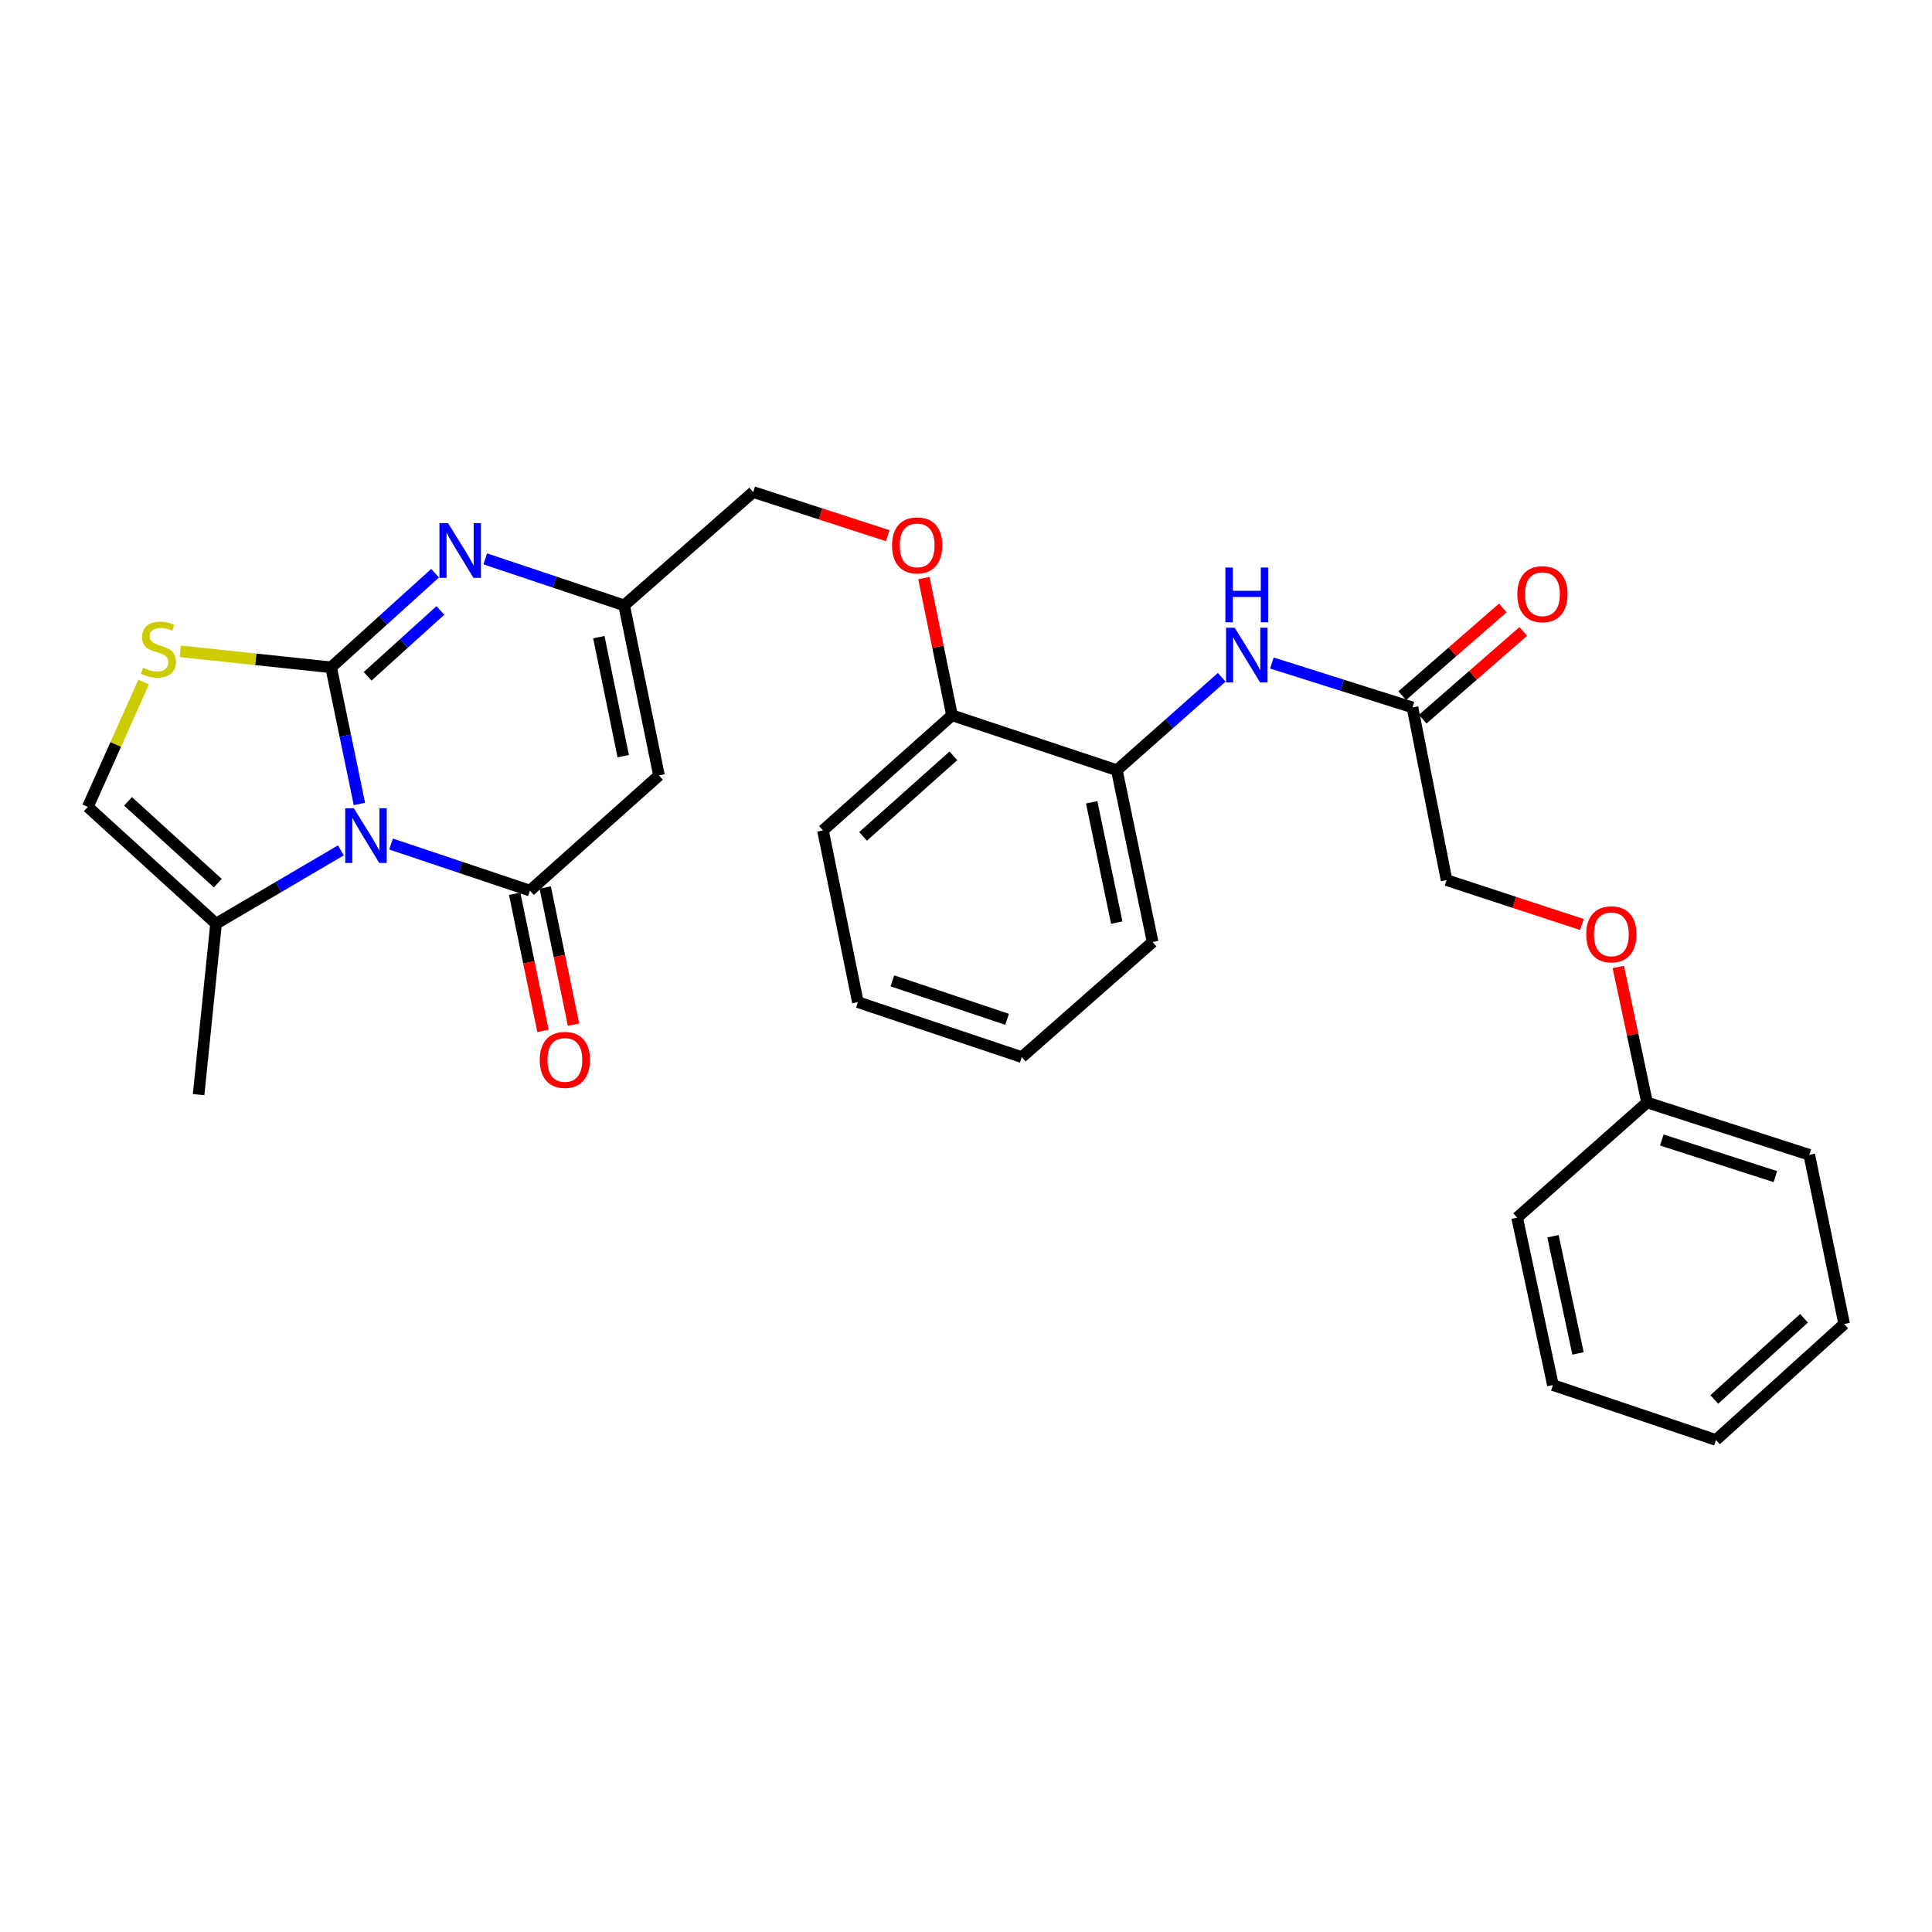 <?xml version='1.0' encoding='iso-8859-1'?>
<svg version='1.1' baseProfile='full'
              xmlns='http://www.w3.org/2000/svg'
                      xmlns:rdkit='http://www.rdkit.org/xml'
                      xmlns:xlink='http://www.w3.org/1999/xlink'
                  xml:space='preserve'
width='1000px' height='1000px' viewBox='0 0 1000 1000'>
<!-- END OF HEADER -->
<rect style='opacity:1.0;fill:#FFFFFF;stroke:none' width='1000' height='1000' x='0' y='0'> </rect>
<path class='bond-0' d='M 171.388,345.408 L 178.711,380.768' style='fill:none;fill-rule:evenodd;stroke:#000000;stroke-width:6px;stroke-linecap:butt;stroke-linejoin:miter;stroke-opacity:1' />
<path class='bond-0' d='M 178.711,380.768 L 186.034,416.128' style='fill:none;fill-rule:evenodd;stroke:#0000FF;stroke-width:6px;stroke-linecap:butt;stroke-linejoin:miter;stroke-opacity:1' />
<path class='bond-2' d='M 171.388,345.408 L 198.291,321.05' style='fill:none;fill-rule:evenodd;stroke:#000000;stroke-width:6px;stroke-linecap:butt;stroke-linejoin:miter;stroke-opacity:1' />
<path class='bond-2' d='M 198.291,321.05 L 225.193,296.692' style='fill:none;fill-rule:evenodd;stroke:#0000FF;stroke-width:6px;stroke-linecap:butt;stroke-linejoin:miter;stroke-opacity:1' />
<path class='bond-2' d='M 190.285,350.058 L 209.117,333.007' style='fill:none;fill-rule:evenodd;stroke:#000000;stroke-width:6px;stroke-linecap:butt;stroke-linejoin:miter;stroke-opacity:1' />
<path class='bond-2' d='M 209.117,333.007 L 227.949,315.957' style='fill:none;fill-rule:evenodd;stroke:#0000FF;stroke-width:6px;stroke-linecap:butt;stroke-linejoin:miter;stroke-opacity:1' />
<path class='bond-4' d='M 171.388,345.408 L 132.357,341.268' style='fill:none;fill-rule:evenodd;stroke:#000000;stroke-width:6px;stroke-linecap:butt;stroke-linejoin:miter;stroke-opacity:1' />
<path class='bond-4' d='M 132.357,341.268 L 93.326,337.128' style='fill:none;fill-rule:evenodd;stroke:#CCCC00;stroke-width:6px;stroke-linecap:butt;stroke-linejoin:miter;stroke-opacity:1' />
<path class='bond-1' d='M 202.405,436.866 L 238.353,448.924' style='fill:none;fill-rule:evenodd;stroke:#0000FF;stroke-width:6px;stroke-linecap:butt;stroke-linejoin:miter;stroke-opacity:1' />
<path class='bond-1' d='M 238.353,448.924 L 274.3,460.982' style='fill:none;fill-rule:evenodd;stroke:#000000;stroke-width:6px;stroke-linecap:butt;stroke-linejoin:miter;stroke-opacity:1' />
<path class='bond-6' d='M 176.437,440.143 L 144.13,459.121' style='fill:none;fill-rule:evenodd;stroke:#0000FF;stroke-width:6px;stroke-linecap:butt;stroke-linejoin:miter;stroke-opacity:1' />
<path class='bond-6' d='M 144.13,459.121 L 111.822,478.099' style='fill:none;fill-rule:evenodd;stroke:#000000;stroke-width:6px;stroke-linecap:butt;stroke-linejoin:miter;stroke-opacity:1' />
<path class='bond-11' d='M 266.401,462.613 L 273.73,498.107' style='fill:none;fill-rule:evenodd;stroke:#000000;stroke-width:6px;stroke-linecap:butt;stroke-linejoin:miter;stroke-opacity:1' />
<path class='bond-11' d='M 273.73,498.107 L 281.058,533.602' style='fill:none;fill-rule:evenodd;stroke:#FF0000;stroke-width:6px;stroke-linecap:butt;stroke-linejoin:miter;stroke-opacity:1' />
<path class='bond-11' d='M 282.199,459.352 L 289.527,494.846' style='fill:none;fill-rule:evenodd;stroke:#000000;stroke-width:6px;stroke-linecap:butt;stroke-linejoin:miter;stroke-opacity:1' />
<path class='bond-11' d='M 289.527,494.846 L 296.856,530.34' style='fill:none;fill-rule:evenodd;stroke:#FF0000;stroke-width:6px;stroke-linecap:butt;stroke-linejoin:miter;stroke-opacity:1' />
<path class='bond-30' d='M 274.3,460.982 L 341.098,401.363' style='fill:none;fill-rule:evenodd;stroke:#000000;stroke-width:6px;stroke-linecap:butt;stroke-linejoin:miter;stroke-opacity:1' />
<path class='bond-5' d='M 251.163,289.272 L 287.106,301.304' style='fill:none;fill-rule:evenodd;stroke:#0000FF;stroke-width:6px;stroke-linecap:butt;stroke-linejoin:miter;stroke-opacity:1' />
<path class='bond-5' d='M 287.106,301.304 L 323.05,313.336' style='fill:none;fill-rule:evenodd;stroke:#000000;stroke-width:6px;stroke-linecap:butt;stroke-linejoin:miter;stroke-opacity:1' />
<path class='bond-3' d='M 341.098,401.363 L 323.05,313.336' style='fill:none;fill-rule:evenodd;stroke:#000000;stroke-width:6px;stroke-linecap:butt;stroke-linejoin:miter;stroke-opacity:1' />
<path class='bond-3' d='M 322.589,391.398 L 309.955,329.779' style='fill:none;fill-rule:evenodd;stroke:#000000;stroke-width:6px;stroke-linecap:butt;stroke-linejoin:miter;stroke-opacity:1' />
<path class='bond-7' d='M 74.344,353.045 L 59.899,385.345' style='fill:none;fill-rule:evenodd;stroke:#CCCC00;stroke-width:6px;stroke-linecap:butt;stroke-linejoin:miter;stroke-opacity:1' />
<path class='bond-7' d='M 59.899,385.345 L 45.455,417.645' style='fill:none;fill-rule:evenodd;stroke:#000000;stroke-width:6px;stroke-linecap:butt;stroke-linejoin:miter;stroke-opacity:1' />
<path class='bond-15' d='M 323.05,313.336 L 389.856,254.684' style='fill:none;fill-rule:evenodd;stroke:#000000;stroke-width:6px;stroke-linecap:butt;stroke-linejoin:miter;stroke-opacity:1' />
<path class='bond-19' d='M 111.822,478.099 L 102.798,566.592' style='fill:none;fill-rule:evenodd;stroke:#000000;stroke-width:6px;stroke-linecap:butt;stroke-linejoin:miter;stroke-opacity:1' />
<path class='bond-29' d='M 111.822,478.099 L 45.455,417.645' style='fill:none;fill-rule:evenodd;stroke:#000000;stroke-width:6px;stroke-linecap:butt;stroke-linejoin:miter;stroke-opacity:1' />
<path class='bond-29' d='M 112.729,457.106 L 66.272,414.788' style='fill:none;fill-rule:evenodd;stroke:#000000;stroke-width:6px;stroke-linecap:butt;stroke-linejoin:miter;stroke-opacity:1' />
<path class='bond-8' d='M 632.357,350.573 L 605.214,374.61' style='fill:none;fill-rule:evenodd;stroke:#0000FF;stroke-width:6px;stroke-linecap:butt;stroke-linejoin:miter;stroke-opacity:1' />
<path class='bond-8' d='M 605.214,374.61 L 578.071,398.647' style='fill:none;fill-rule:evenodd;stroke:#000000;stroke-width:6px;stroke-linecap:butt;stroke-linejoin:miter;stroke-opacity:1' />
<path class='bond-9' d='M 658.332,343.176 L 694.713,354.669' style='fill:none;fill-rule:evenodd;stroke:#0000FF;stroke-width:6px;stroke-linecap:butt;stroke-linejoin:miter;stroke-opacity:1' />
<path class='bond-9' d='M 694.713,354.669 L 731.095,366.163' style='fill:none;fill-rule:evenodd;stroke:#000000;stroke-width:6px;stroke-linecap:butt;stroke-linejoin:miter;stroke-opacity:1' />
<path class='bond-14' d='M 736.397,372.24 L 762.417,349.54' style='fill:none;fill-rule:evenodd;stroke:#000000;stroke-width:6px;stroke-linecap:butt;stroke-linejoin:miter;stroke-opacity:1' />
<path class='bond-14' d='M 762.417,349.54 L 788.438,326.84' style='fill:none;fill-rule:evenodd;stroke:#FF0000;stroke-width:6px;stroke-linecap:butt;stroke-linejoin:miter;stroke-opacity:1' />
<path class='bond-14' d='M 725.793,360.085 L 751.813,337.385' style='fill:none;fill-rule:evenodd;stroke:#000000;stroke-width:6px;stroke-linecap:butt;stroke-linejoin:miter;stroke-opacity:1' />
<path class='bond-14' d='M 751.813,337.385 L 777.834,314.685' style='fill:none;fill-rule:evenodd;stroke:#FF0000;stroke-width:6px;stroke-linecap:butt;stroke-linejoin:miter;stroke-opacity:1' />
<path class='bond-17' d='M 731.095,366.163 L 748.74,455.552' style='fill:none;fill-rule:evenodd;stroke:#000000;stroke-width:6px;stroke-linecap:butt;stroke-linejoin:miter;stroke-opacity:1' />
<path class='bond-10' d='M 578.071,398.647 L 492.759,370.24' style='fill:none;fill-rule:evenodd;stroke:#000000;stroke-width:6px;stroke-linecap:butt;stroke-linejoin:miter;stroke-opacity:1' />
<path class='bond-20' d='M 578.071,398.647 L 596.594,487.589' style='fill:none;fill-rule:evenodd;stroke:#000000;stroke-width:6px;stroke-linecap:butt;stroke-linejoin:miter;stroke-opacity:1' />
<path class='bond-20' d='M 565.058,415.277 L 578.024,477.536' style='fill:none;fill-rule:evenodd;stroke:#000000;stroke-width:6px;stroke-linecap:butt;stroke-linejoin:miter;stroke-opacity:1' />
<path class='bond-12' d='M 492.759,370.24 L 485.482,334.73' style='fill:none;fill-rule:evenodd;stroke:#000000;stroke-width:6px;stroke-linecap:butt;stroke-linejoin:miter;stroke-opacity:1' />
<path class='bond-12' d='M 485.482,334.73 L 478.205,299.219' style='fill:none;fill-rule:evenodd;stroke:#FF0000;stroke-width:6px;stroke-linecap:butt;stroke-linejoin:miter;stroke-opacity:1' />
<path class='bond-21' d='M 492.759,370.24 L 425.962,429.815' style='fill:none;fill-rule:evenodd;stroke:#000000;stroke-width:6px;stroke-linecap:butt;stroke-linejoin:miter;stroke-opacity:1' />
<path class='bond-21' d='M 493.476,391.214 L 446.718,432.917' style='fill:none;fill-rule:evenodd;stroke:#000000;stroke-width:6px;stroke-linecap:butt;stroke-linejoin:miter;stroke-opacity:1' />
<path class='bond-13' d='M 459.49,277.272 L 424.673,265.978' style='fill:none;fill-rule:evenodd;stroke:#FF0000;stroke-width:6px;stroke-linecap:butt;stroke-linejoin:miter;stroke-opacity:1' />
<path class='bond-13' d='M 424.673,265.978 L 389.856,254.684' style='fill:none;fill-rule:evenodd;stroke:#000000;stroke-width:6px;stroke-linecap:butt;stroke-linejoin:miter;stroke-opacity:1' />
<path class='bond-16' d='M 818.789,478.522 L 783.765,467.037' style='fill:none;fill-rule:evenodd;stroke:#FF0000;stroke-width:6px;stroke-linecap:butt;stroke-linejoin:miter;stroke-opacity:1' />
<path class='bond-16' d='M 783.765,467.037 L 748.74,455.552' style='fill:none;fill-rule:evenodd;stroke:#000000;stroke-width:6px;stroke-linecap:butt;stroke-linejoin:miter;stroke-opacity:1' />
<path class='bond-18' d='M 837.636,500.507 L 845.074,535.579' style='fill:none;fill-rule:evenodd;stroke:#FF0000;stroke-width:6px;stroke-linecap:butt;stroke-linejoin:miter;stroke-opacity:1' />
<path class='bond-18' d='M 845.074,535.579 L 852.512,570.651' style='fill:none;fill-rule:evenodd;stroke:#000000;stroke-width:6px;stroke-linecap:butt;stroke-linejoin:miter;stroke-opacity:1' />
<path class='bond-22' d='M 852.512,570.651 L 936.479,597.723' style='fill:none;fill-rule:evenodd;stroke:#000000;stroke-width:6px;stroke-linecap:butt;stroke-linejoin:miter;stroke-opacity:1' />
<path class='bond-22' d='M 860.157,590.064 L 918.935,609.015' style='fill:none;fill-rule:evenodd;stroke:#000000;stroke-width:6px;stroke-linecap:butt;stroke-linejoin:miter;stroke-opacity:1' />
<path class='bond-23' d='M 852.512,570.651 L 785.266,630.244' style='fill:none;fill-rule:evenodd;stroke:#000000;stroke-width:6px;stroke-linecap:butt;stroke-linejoin:miter;stroke-opacity:1' />
<path class='bond-31' d='M 596.594,487.589 L 528.873,547.163' style='fill:none;fill-rule:evenodd;stroke:#000000;stroke-width:6px;stroke-linecap:butt;stroke-linejoin:miter;stroke-opacity:1' />
<path class='bond-25' d='M 425.962,429.815 L 444.037,518.711' style='fill:none;fill-rule:evenodd;stroke:#000000;stroke-width:6px;stroke-linecap:butt;stroke-linejoin:miter;stroke-opacity:1' />
<path class='bond-27' d='M 936.479,597.723 L 954.545,685.302' style='fill:none;fill-rule:evenodd;stroke:#000000;stroke-width:6px;stroke-linecap:butt;stroke-linejoin:miter;stroke-opacity:1' />
<path class='bond-26' d='M 785.266,630.244 L 803.789,716.9' style='fill:none;fill-rule:evenodd;stroke:#000000;stroke-width:6px;stroke-linecap:butt;stroke-linejoin:miter;stroke-opacity:1' />
<path class='bond-26' d='M 803.818,639.871 L 816.785,700.53' style='fill:none;fill-rule:evenodd;stroke:#000000;stroke-width:6px;stroke-linecap:butt;stroke-linejoin:miter;stroke-opacity:1' />
<path class='bond-24' d='M 528.873,547.163 L 444.037,518.711' style='fill:none;fill-rule:evenodd;stroke:#000000;stroke-width:6px;stroke-linecap:butt;stroke-linejoin:miter;stroke-opacity:1' />
<path class='bond-24' d='M 521.277,527.602 L 461.891,507.686' style='fill:none;fill-rule:evenodd;stroke:#000000;stroke-width:6px;stroke-linecap:butt;stroke-linejoin:miter;stroke-opacity:1' />
<path class='bond-28' d='M 803.789,716.9 L 888.178,745.316' style='fill:none;fill-rule:evenodd;stroke:#000000;stroke-width:6px;stroke-linecap:butt;stroke-linejoin:miter;stroke-opacity:1' />
<path class='bond-32' d='M 954.545,685.302 L 888.178,745.316' style='fill:none;fill-rule:evenodd;stroke:#000000;stroke-width:6px;stroke-linecap:butt;stroke-linejoin:miter;stroke-opacity:1' />
<path class='bond-32' d='M 933.771,682.34 L 887.314,724.35' style='fill:none;fill-rule:evenodd;stroke:#000000;stroke-width:6px;stroke-linecap:butt;stroke-linejoin:miter;stroke-opacity:1' />
<path  class='atom-1' d='M 183.167 418.352
L 192.447 433.352
Q 193.367 434.832, 194.847 437.512
Q 196.327 440.192, 196.407 440.352
L 196.407 418.352
L 200.167 418.352
L 200.167 446.672
L 196.287 446.672
L 186.327 430.272
Q 185.167 428.352, 183.927 426.152
Q 182.727 423.952, 182.367 423.272
L 182.367 446.672
L 178.687 446.672
L 178.687 418.352
L 183.167 418.352
' fill='#0000FF'/>
<path  class='atom-3' d='M 231.926 270.768
L 241.206 285.768
Q 242.126 287.248, 243.606 289.928
Q 245.086 292.608, 245.166 292.768
L 245.166 270.768
L 248.926 270.768
L 248.926 299.088
L 245.046 299.088
L 235.086 282.688
Q 233.926 280.768, 232.686 278.568
Q 231.486 276.368, 231.126 275.688
L 231.126 299.088
L 227.446 299.088
L 227.446 270.768
L 231.926 270.768
' fill='#0000FF'/>
<path  class='atom-5' d='M 73.999 345.647
Q 74.319 345.767, 75.639 346.327
Q 76.959 346.887, 78.399 347.247
Q 79.879 347.567, 81.319 347.567
Q 83.999 347.567, 85.559 346.287
Q 87.119 344.967, 87.119 342.687
Q 87.119 341.127, 86.319 340.167
Q 85.559 339.207, 84.359 338.687
Q 83.159 338.167, 81.159 337.567
Q 78.639 336.807, 77.119 336.087
Q 75.639 335.367, 74.559 333.847
Q 73.519 332.327, 73.519 329.767
Q 73.519 326.207, 75.919 324.007
Q 78.359 321.807, 83.159 321.807
Q 86.439 321.807, 90.159 323.367
L 89.239 326.447
Q 85.839 325.047, 83.279 325.047
Q 80.519 325.047, 78.999 326.207
Q 77.479 327.327, 77.519 329.287
Q 77.519 330.807, 78.279 331.727
Q 79.079 332.647, 80.199 333.167
Q 81.359 333.687, 83.279 334.287
Q 85.839 335.087, 87.359 335.887
Q 88.879 336.687, 89.959 338.327
Q 91.079 339.927, 91.079 342.687
Q 91.079 346.607, 88.439 348.727
Q 85.839 350.807, 81.479 350.807
Q 78.959 350.807, 77.039 350.247
Q 75.159 349.727, 72.919 348.807
L 73.999 345.647
' fill='#CCCC00'/>
<path  class='atom-9' d='M 639.084 324.912
L 648.364 339.912
Q 649.284 341.392, 650.764 344.072
Q 652.244 346.752, 652.324 346.912
L 652.324 324.912
L 656.084 324.912
L 656.084 353.232
L 652.204 353.232
L 642.244 336.832
Q 641.084 334.912, 639.844 332.712
Q 638.644 330.512, 638.284 329.832
L 638.284 353.232
L 634.604 353.232
L 634.604 324.912
L 639.084 324.912
' fill='#0000FF'/>
<path  class='atom-9' d='M 634.264 293.76
L 638.104 293.76
L 638.104 305.8
L 652.584 305.8
L 652.584 293.76
L 656.424 293.76
L 656.424 322.08
L 652.584 322.08
L 652.584 309
L 638.104 309
L 638.104 322.08
L 634.264 322.08
L 634.264 293.76
' fill='#0000FF'/>
<path  class='atom-12' d='M 279.375 548.606
Q 279.375 541.806, 282.735 538.006
Q 286.095 534.206, 292.375 534.206
Q 298.655 534.206, 302.015 538.006
Q 305.375 541.806, 305.375 548.606
Q 305.375 555.486, 301.975 559.406
Q 298.575 563.286, 292.375 563.286
Q 286.135 563.286, 282.735 559.406
Q 279.375 555.526, 279.375 548.606
M 292.375 560.086
Q 296.695 560.086, 299.015 557.206
Q 301.375 554.286, 301.375 548.606
Q 301.375 543.046, 299.015 540.246
Q 296.695 537.406, 292.375 537.406
Q 288.055 537.406, 285.695 540.206
Q 283.375 543.006, 283.375 548.606
Q 283.375 554.326, 285.695 557.206
Q 288.055 560.086, 292.375 560.086
' fill='#FF0000'/>
<path  class='atom-14' d='M 461.72 282.293
Q 461.72 275.493, 465.08 271.693
Q 468.44 267.893, 474.72 267.893
Q 481 267.893, 484.36 271.693
Q 487.72 275.493, 487.72 282.293
Q 487.72 289.173, 484.32 293.093
Q 480.92 296.973, 474.72 296.973
Q 468.48 296.973, 465.08 293.093
Q 461.72 289.213, 461.72 282.293
M 474.72 293.773
Q 479.04 293.773, 481.36 290.893
Q 483.72 287.973, 483.72 282.293
Q 483.72 276.733, 481.36 273.933
Q 479.04 271.093, 474.72 271.093
Q 470.4 271.093, 468.04 273.893
Q 465.72 276.693, 465.72 282.293
Q 465.72 288.013, 468.04 290.893
Q 470.4 293.773, 474.72 293.773
' fill='#FF0000'/>
<path  class='atom-15' d='M 785.367 307.555
Q 785.367 300.755, 788.727 296.955
Q 792.087 293.155, 798.367 293.155
Q 804.647 293.155, 808.007 296.955
Q 811.367 300.755, 811.367 307.555
Q 811.367 314.435, 807.967 318.355
Q 804.567 322.235, 798.367 322.235
Q 792.127 322.235, 788.727 318.355
Q 785.367 314.475, 785.367 307.555
M 798.367 319.035
Q 802.687 319.035, 805.007 316.155
Q 807.367 313.235, 807.367 307.555
Q 807.367 301.995, 805.007 299.195
Q 802.687 296.355, 798.367 296.355
Q 794.047 296.355, 791.687 299.155
Q 789.367 301.955, 789.367 307.555
Q 789.367 313.275, 791.687 316.155
Q 794.047 319.035, 798.367 319.035
' fill='#FF0000'/>
<path  class='atom-17' d='M 821.034 483.6
Q 821.034 476.8, 824.394 473
Q 827.754 469.2, 834.034 469.2
Q 840.314 469.2, 843.674 473
Q 847.034 476.8, 847.034 483.6
Q 847.034 490.48, 843.634 494.4
Q 840.234 498.28, 834.034 498.28
Q 827.794 498.28, 824.394 494.4
Q 821.034 490.52, 821.034 483.6
M 834.034 495.08
Q 838.354 495.08, 840.674 492.2
Q 843.034 489.28, 843.034 483.6
Q 843.034 478.04, 840.674 475.24
Q 838.354 472.4, 834.034 472.4
Q 829.714 472.4, 827.354 475.2
Q 825.034 478, 825.034 483.6
Q 825.034 489.32, 827.354 492.2
Q 829.714 495.08, 834.034 495.08
' fill='#FF0000'/>
</svg>
